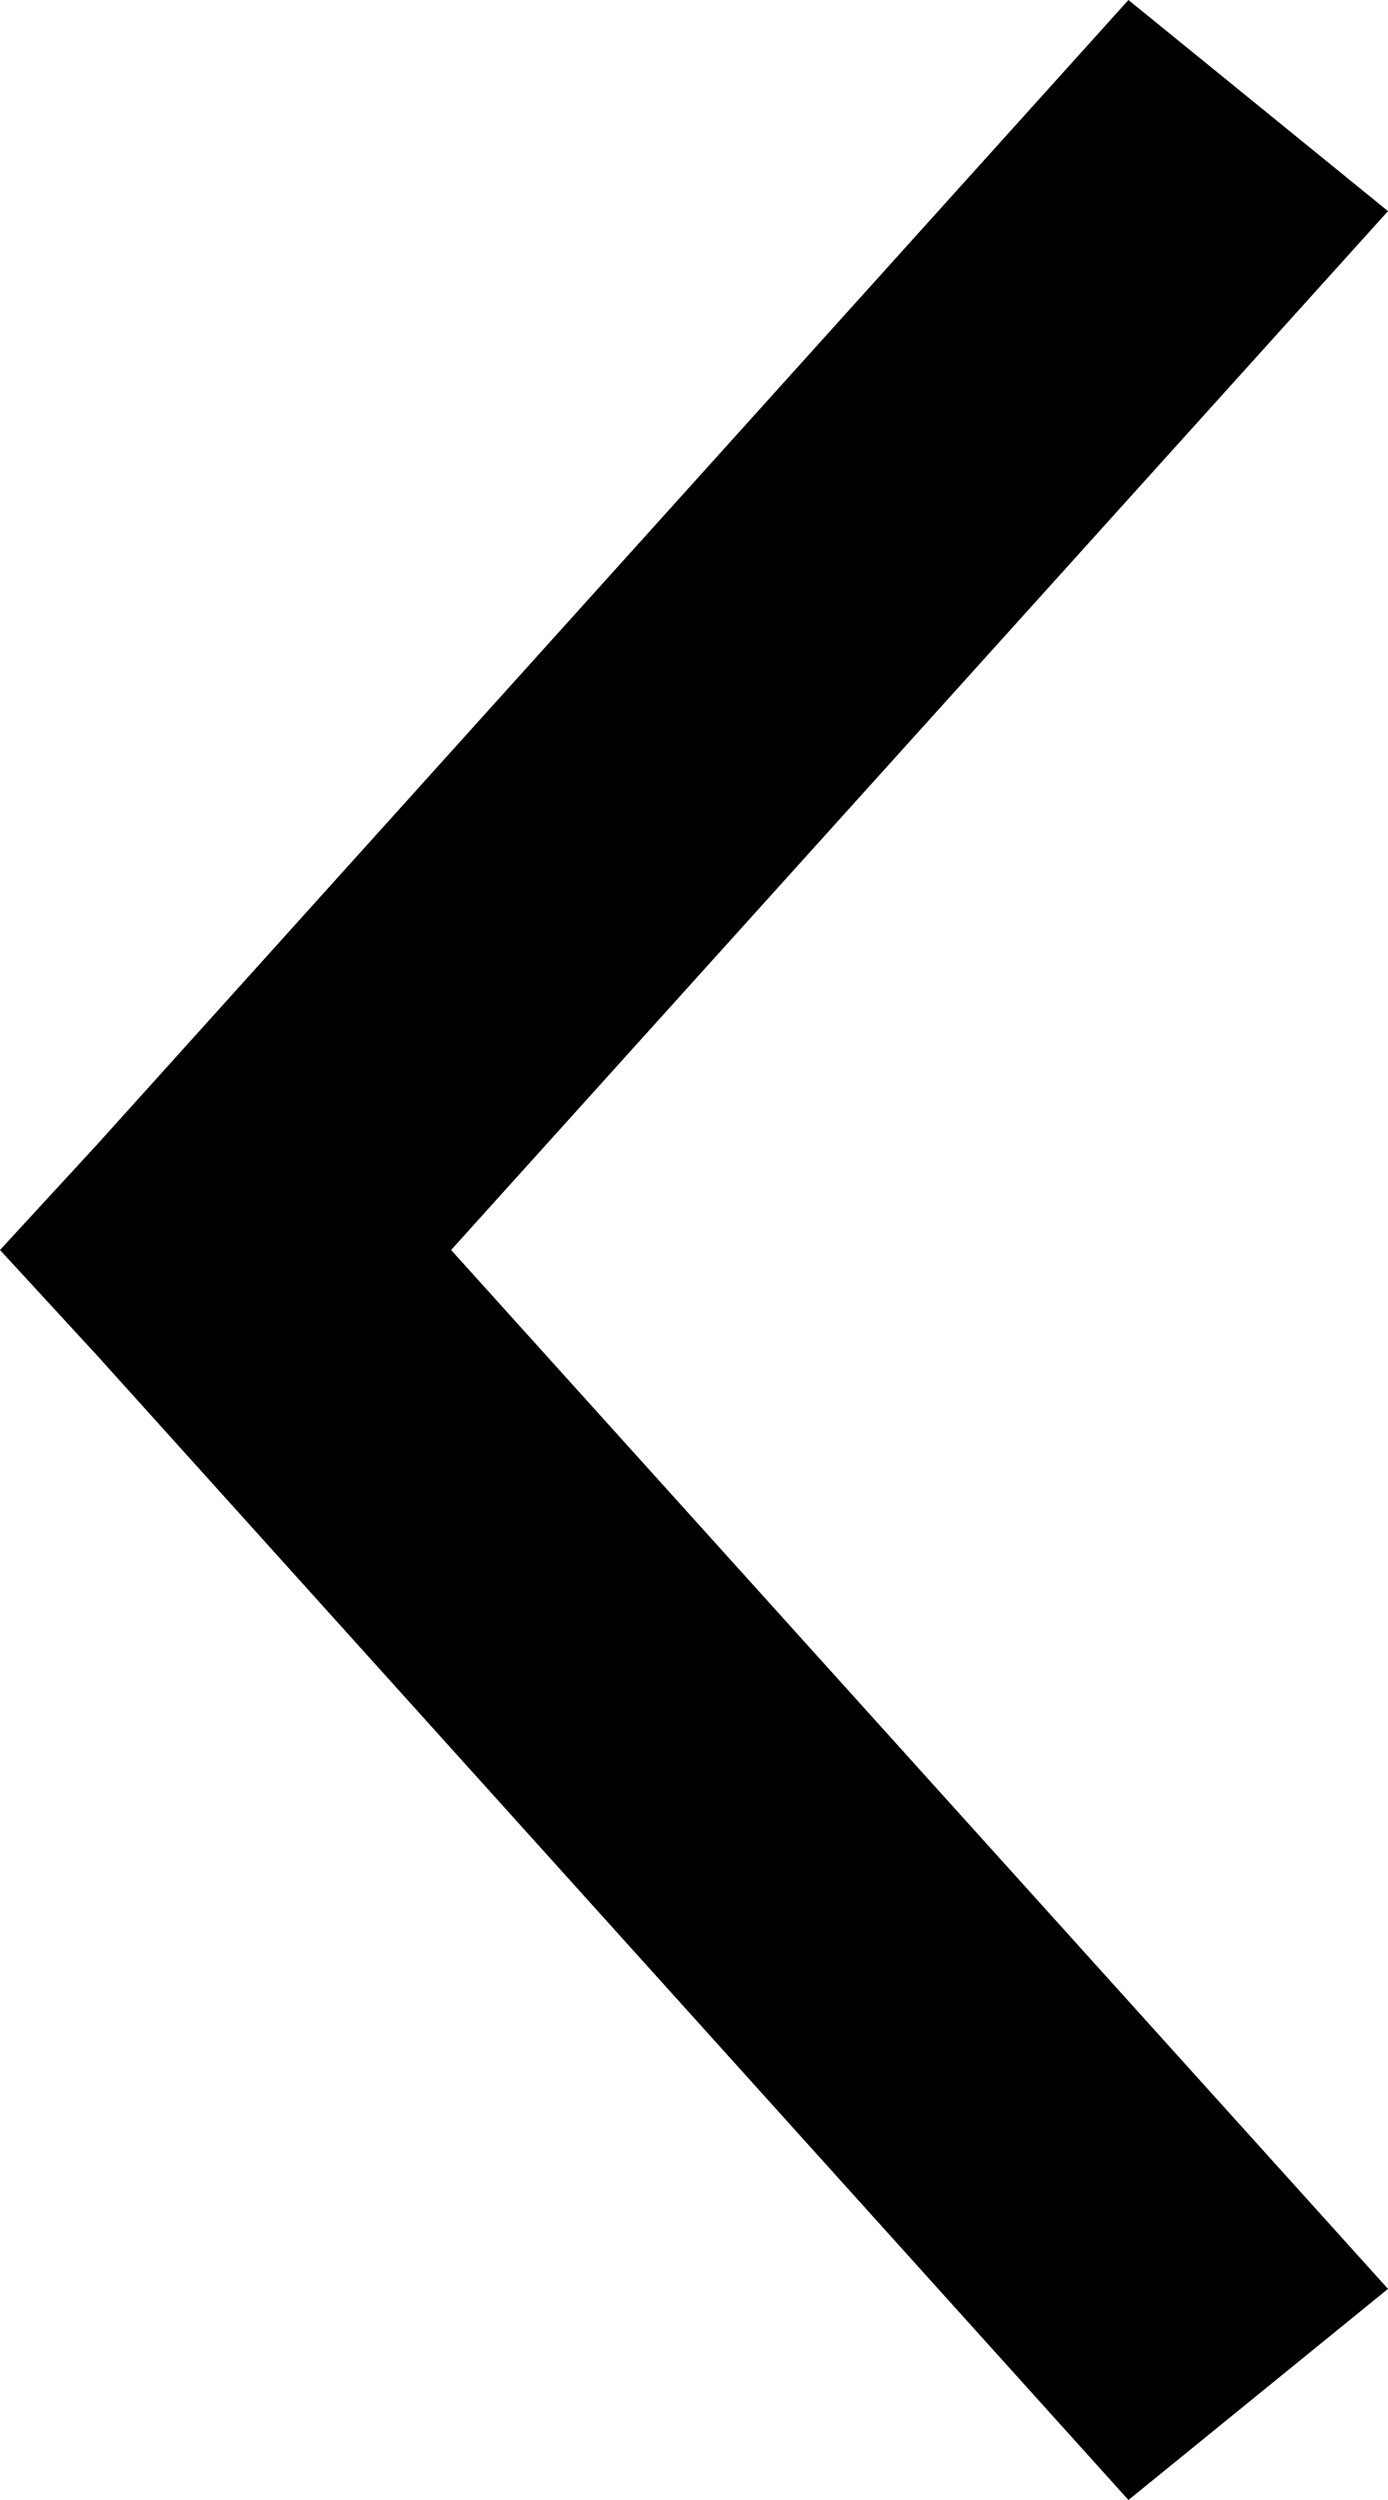 <svg xmlns="http://www.w3.org/2000/svg" viewBox="0 0 10 18"><title>arrow_left_1</title><g id="Layer_2" data-name="Layer 2"><g id="Layer_1-2" data-name="Layer 1"><path d="M0,9l.7.76L8.13,18,10,16.48,3.25,9,10,1.52,8.13,0,.7,8.24Z"/></g></g></svg>